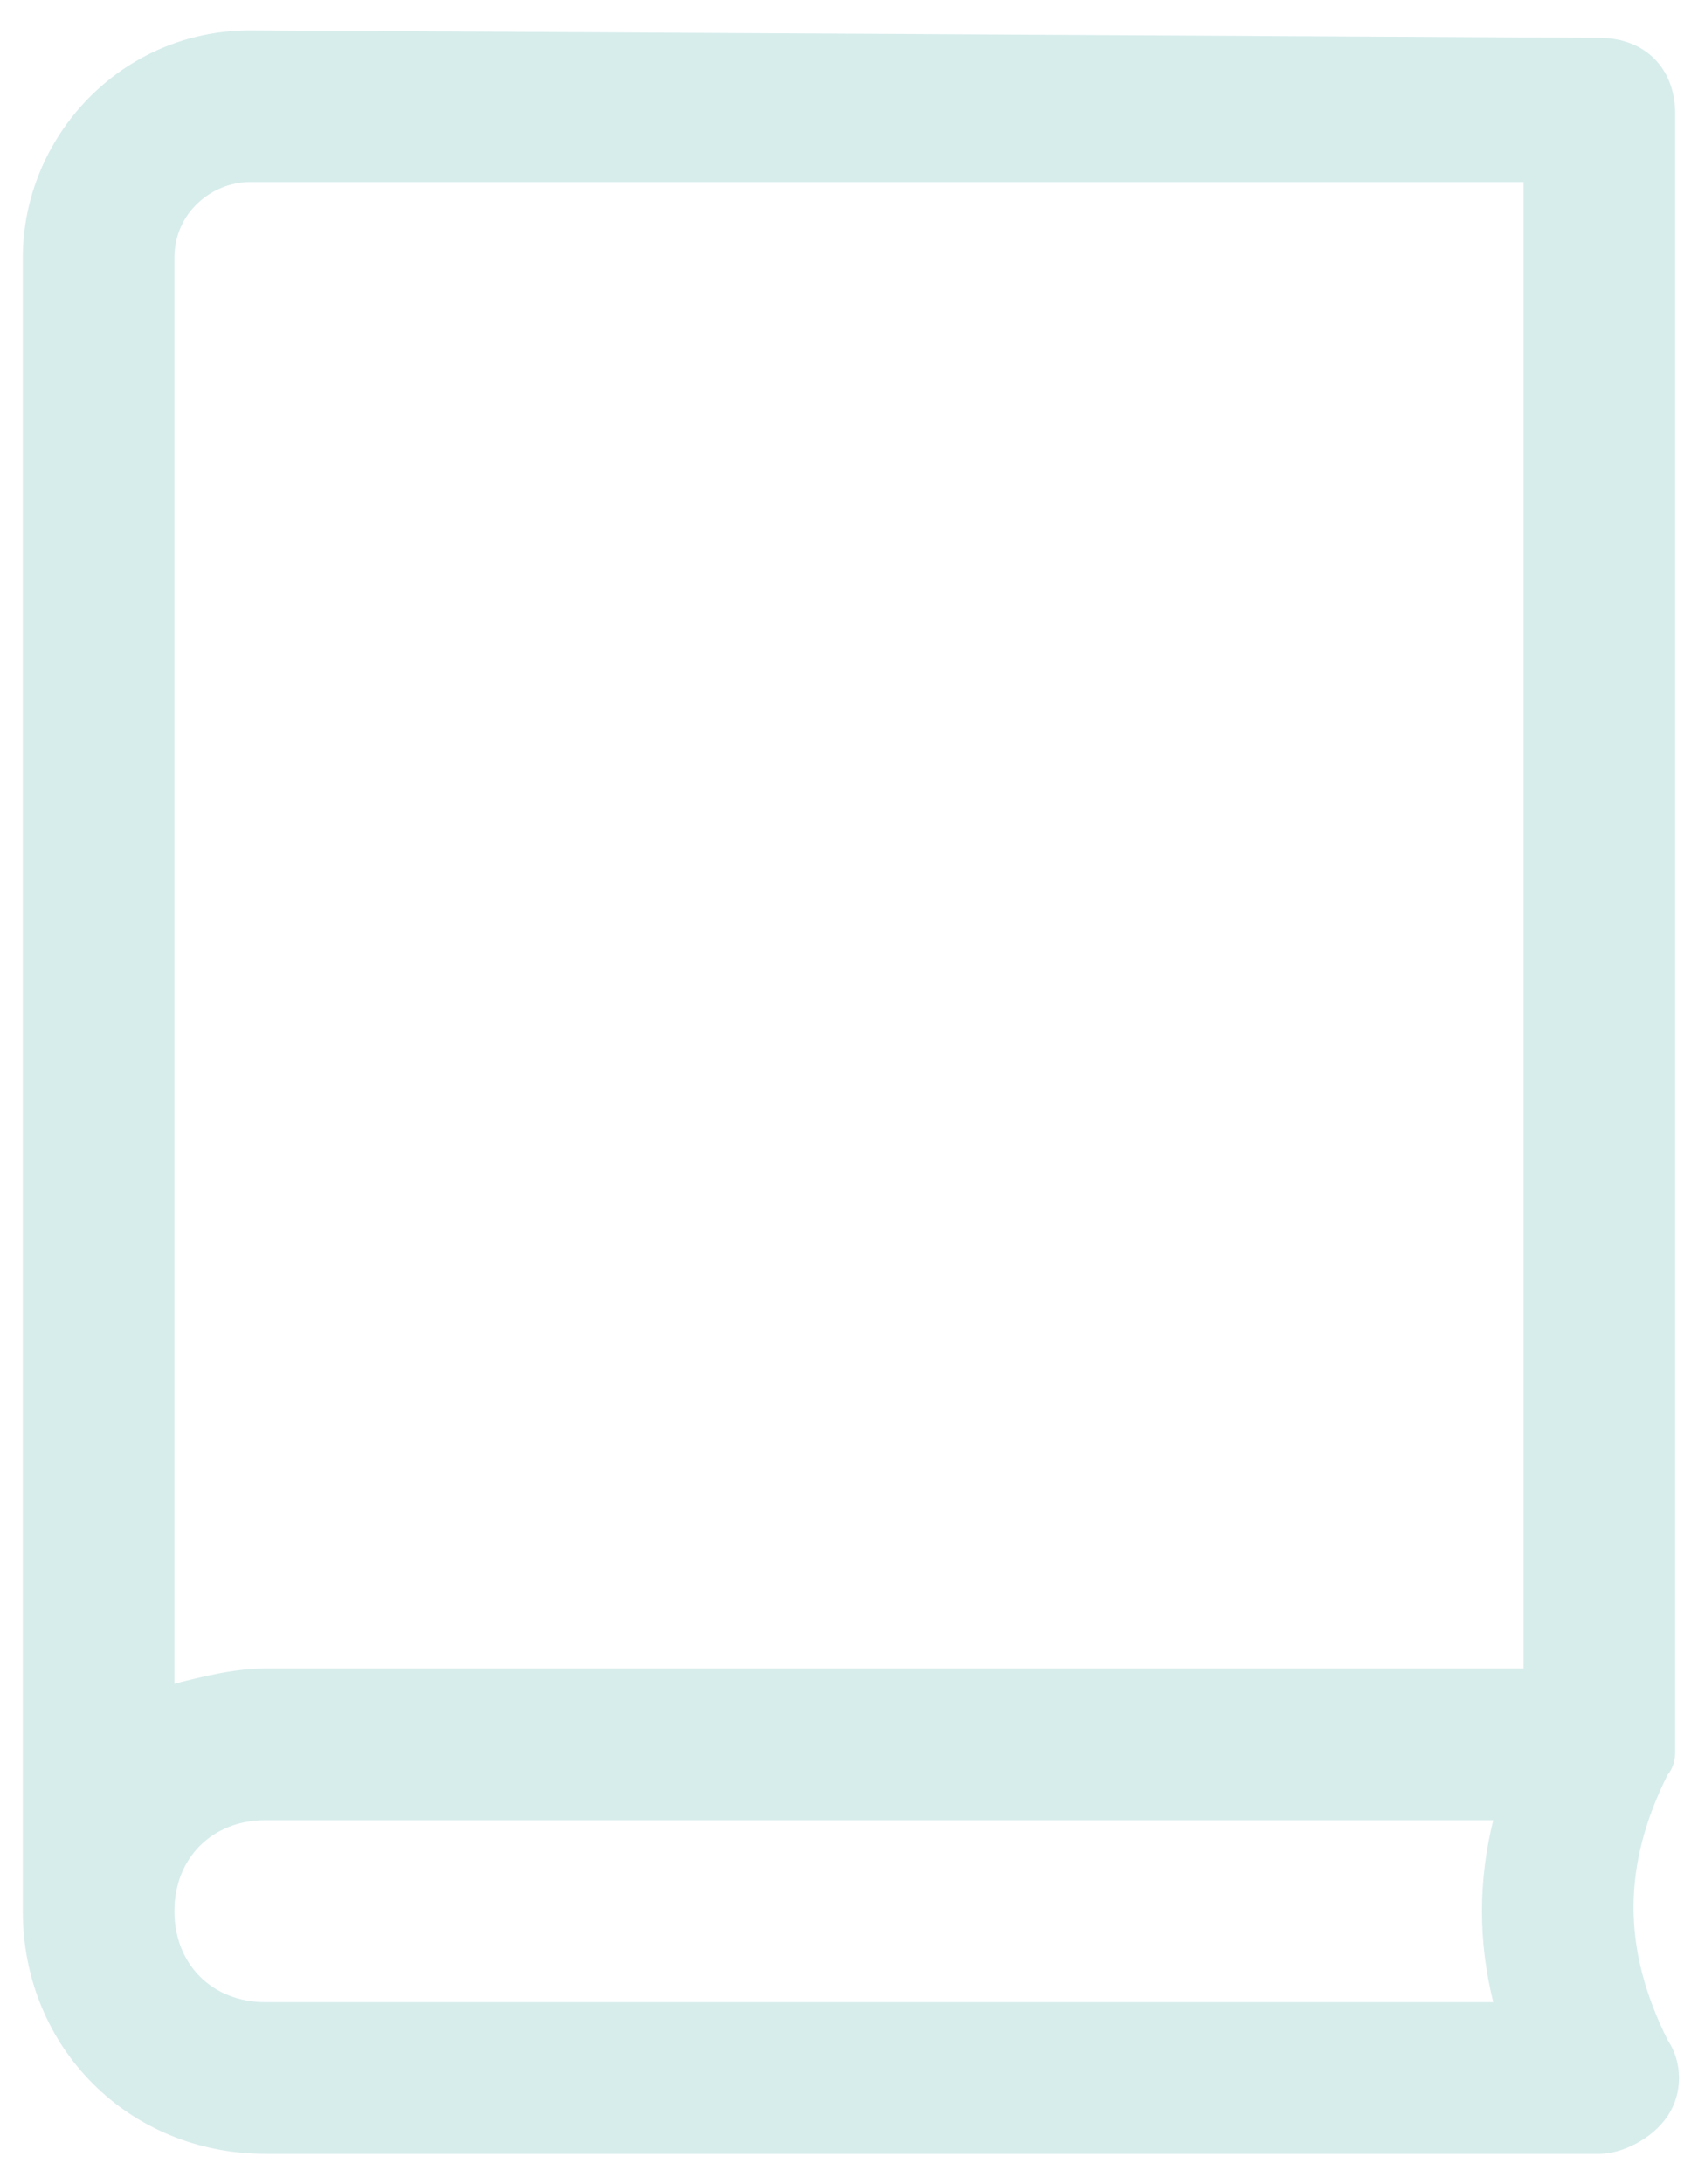 <svg width="14" height="18" viewBox="0 0 14 18" fill="none" xmlns="http://www.w3.org/2000/svg">
<path d="M13.812 14.438V0.938C13.812 0.562 13.562 0.312 13.188 0.312L2.062 0.25C1 0.25 0.188 1.125 0.188 2.125V15.75C0.188 16.875 1.062 17.75 2.188 17.75H13.188C13.375 17.75 13.625 17.625 13.75 17.438C13.875 17.25 13.875 17 13.75 16.812C13.375 16.062 13.375 15.375 13.75 14.625C13.75 14.625 13.812 14.562 13.812 14.438ZM12.312 16.5H2.188C1.75 16.5 1.438 16.188 1.438 15.75C1.438 15.312 1.75 15 2.188 15H12.312C12.188 15.5 12.188 16 12.312 16.5ZM12.562 13.75H2.188C1.938 13.75 1.688 13.812 1.438 13.875V2.125C1.438 1.75 1.75 1.5 2.062 1.5H12.562V13.75Z" fill="#D7EDEC"/>
</svg>
